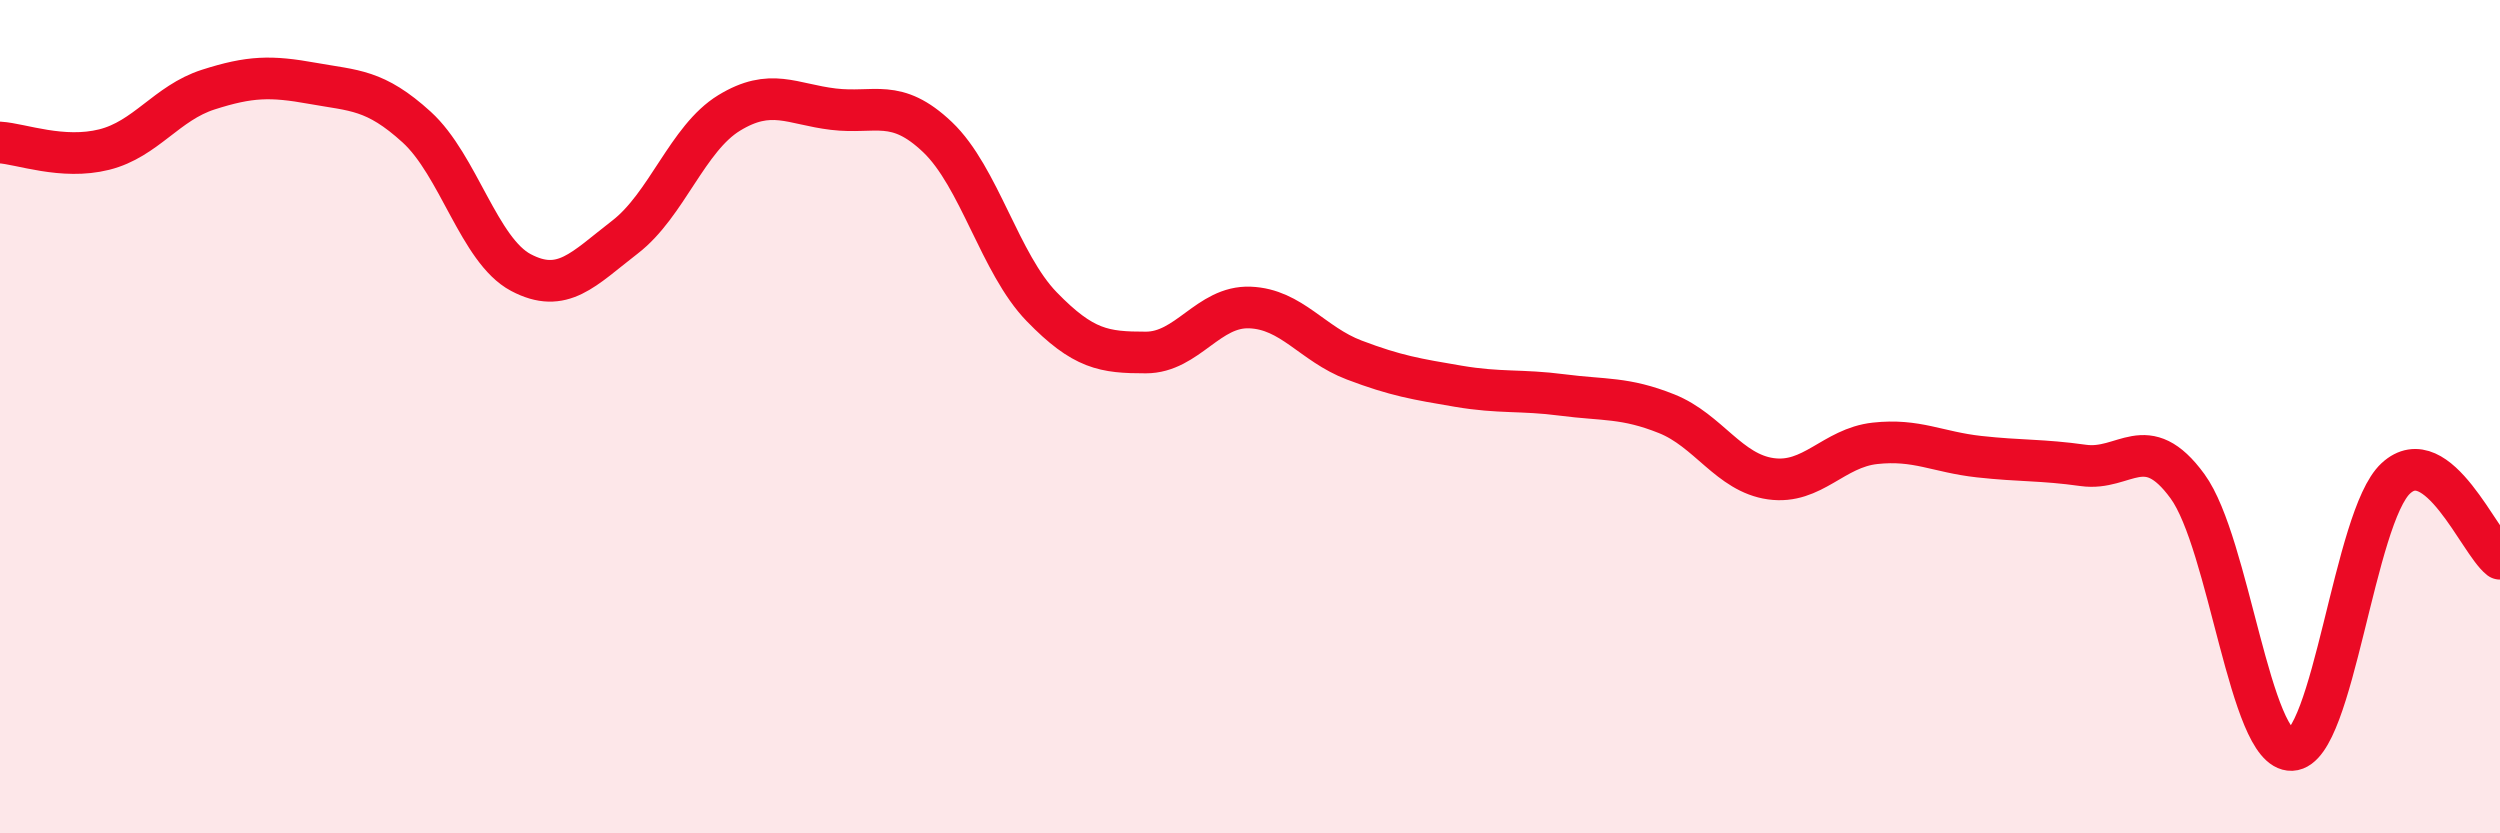 
    <svg width="60" height="20" viewBox="0 0 60 20" xmlns="http://www.w3.org/2000/svg">
      <path
        d="M 0,3.42 C 0.5,3.45 1.5,3.84 2.5,3.59 C 3.5,3.34 4,2.47 5,2.15 C 6,1.83 6.5,1.82 7.5,2 C 8.5,2.18 9,2.14 10,3.05 C 11,3.96 11.5,6.01 12.5,6.54 C 13.5,7.07 14,6.46 15,5.69 C 16,4.92 16.5,3.32 17.5,2.71 C 18.5,2.1 19,2.5 20,2.62 C 21,2.74 21.5,2.34 22.5,3.29 C 23.5,4.24 24,6.33 25,7.36 C 26,8.39 26.5,8.46 27.5,8.46 C 28.5,8.46 29,7.34 30,7.38 C 31,7.42 31.5,8.26 32.5,8.64 C 33.5,9.02 34,9.1 35,9.27 C 36,9.44 36.5,9.35 37.5,9.48 C 38.5,9.61 39,9.53 40,9.93 C 41,10.33 41.5,11.35 42.5,11.49 C 43.5,11.63 44,10.75 45,10.64 C 46,10.53 46.5,10.85 47.5,10.96 C 48.5,11.07 49,11.03 50,11.17 C 51,11.31 51.5,10.3 52.5,11.67 C 53.5,13.04 54,18.04 55,18 C 56,17.96 56.5,12.4 57.5,11.48 C 58.5,10.56 59.5,13.02 60,13.41L60 20L0 20Z"
        fill="#EB0A25"
        opacity="0.1"
        stroke-linecap="round"
        stroke-linejoin="round"
      />
      <path
        d="M 0,3.42 C 0.5,3.45 1.5,3.84 2.5,3.59 C 3.5,3.34 4,2.47 5,2.15 C 6,1.83 6.5,1.82 7.5,2 C 8.5,2.18 9,2.14 10,3.05 C 11,3.96 11.5,6.01 12.5,6.54 C 13.5,7.07 14,6.46 15,5.69 C 16,4.92 16.5,3.32 17.5,2.71 C 18.5,2.1 19,2.5 20,2.62 C 21,2.74 21.5,2.34 22.5,3.29 C 23.5,4.24 24,6.33 25,7.36 C 26,8.39 26.5,8.46 27.5,8.46 C 28.5,8.46 29,7.34 30,7.38 C 31,7.42 31.5,8.26 32.5,8.64 C 33.5,9.02 34,9.1 35,9.27 C 36,9.44 36.5,9.35 37.5,9.48 C 38.5,9.61 39,9.53 40,9.93 C 41,10.33 41.5,11.35 42.5,11.49 C 43.5,11.63 44,10.75 45,10.64 C 46,10.53 46.5,10.85 47.5,10.96 C 48.5,11.07 49,11.03 50,11.17 C 51,11.31 51.5,10.3 52.5,11.67 C 53.5,13.04 54,18.04 55,18 C 56,17.96 56.5,12.4 57.5,11.48 C 58.5,10.56 59.5,13.02 60,13.41"
        stroke="#EB0A25"
        stroke-width="1"
        fill="none"
        stroke-linecap="round"
        stroke-linejoin="round"
      />
    </svg>
  